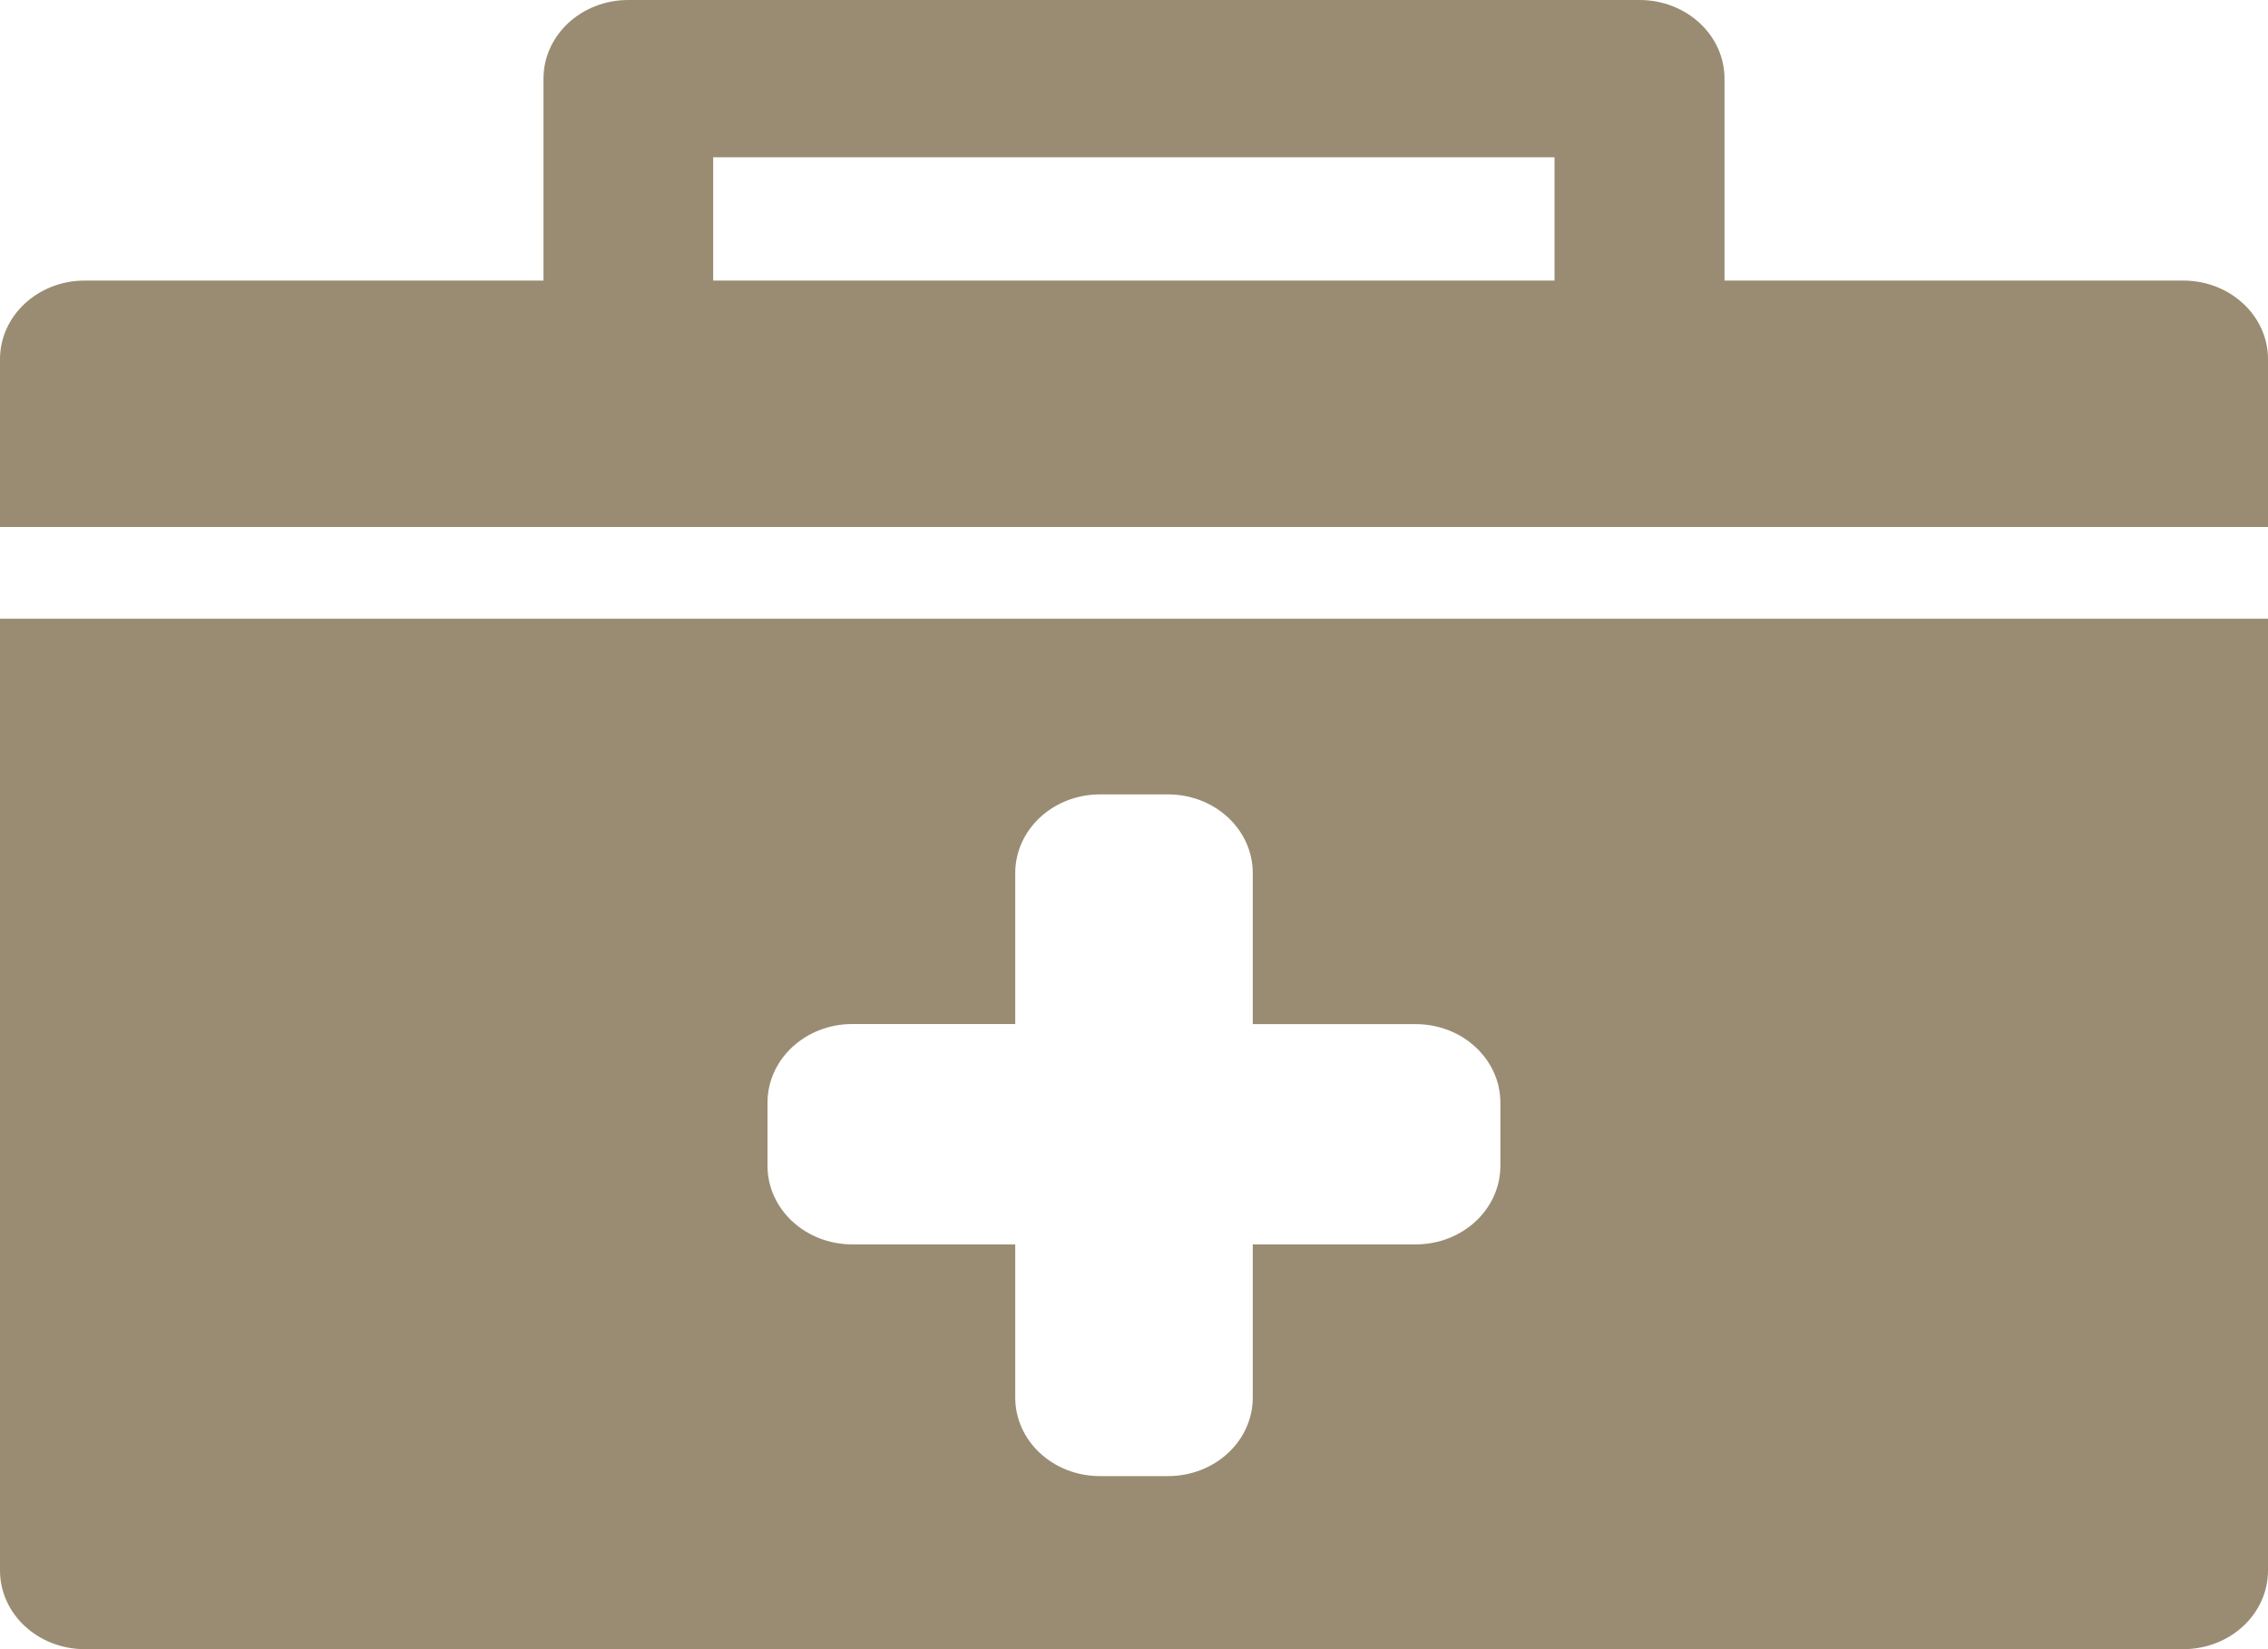 <?xml version="1.0" encoding="utf-8"?>
<!-- Generator: Adobe Illustrator 16.0.0, SVG Export Plug-In . SVG Version: 6.00 Build 0)  -->
<!DOCTYPE svg PUBLIC "-//W3C//DTD SVG 1.1//EN" "http://www.w3.org/Graphics/SVG/1.1/DTD/svg11.dtd">
<svg version="1.1" id="Layer_1" xmlns="http://www.w3.org/2000/svg" xmlns:xlink="http://www.w3.org/1999/xlink" x="0px" y="0px"
	 width="22px" height="16px" viewBox="0 0 22 16" enable-background="new 0 0 22 16" xml:space="preserve">
<g>
	<path fill="#9A8C72" d="M0,15.236C0,15.659,0.368,16,0.823,16h20.354C21.633,16,22,15.659,22,15.236V6.003H0V15.236z M7.445,10.698
		c0-0.422,0.368-0.763,0.823-0.763h1.58V8.471c0-0.423,0.368-0.764,0.823-0.764h0.658c0.456,0,0.823,0.341,0.823,0.764v1.465h1.58
		c0.455,0,0.822,0.341,0.822,0.763v0.611c0,0.422-0.367,0.763-0.822,0.763h-1.58v1.485c0,0.423-0.367,0.763-0.823,0.763h-0.658
		c-0.456,0-0.823-0.34-0.823-0.763v-1.485h-1.58c-0.455,0-0.823-0.341-0.823-0.763V10.698z M21.177,2.722h-4.449V0.763
		C16.728,0.341,16.359,0,15.904,0H6.095C5.64,0,5.272,0.341,5.272,0.763v1.959h-4.45C0.368,2.722,0,3.063,0,3.485v1.628h22V3.485
		C22,3.063,21.633,2.722,21.177,2.722z M15.079,2.722H6.918V1.526h8.161V2.722z"/>
</g>
</svg>
